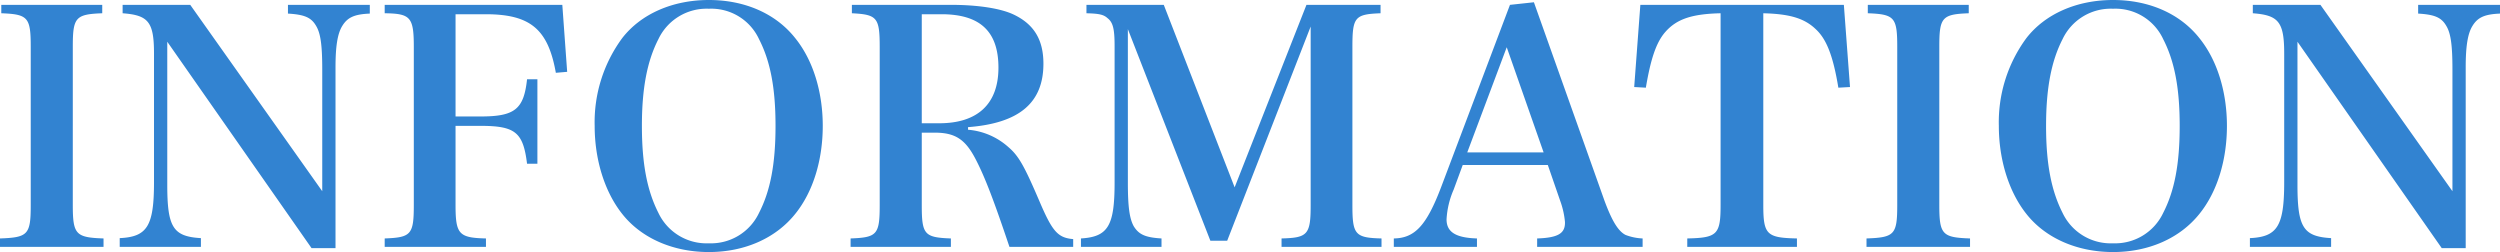 <svg xmlns="http://www.w3.org/2000/svg" width="463.62" height="46.74" viewBox="0 0 463.62 46.74">
  <path id="パス_10408" data-name="パス 10408" d="M-231.24-1.2h19.2V-2.76c-5.16-.18-5.7-.72-5.7-6.24V-38.28c0-5.46.48-6.06,5.46-6.24v-1.56H-231v1.56c4.98.18,5.46.78,5.46,6.24V-9c0,5.52-.48,6.06-5.7,6.24Zm31.02-38.04L-173.46-.96h4.44V-34.5c0-3.84.36-6.24,1.26-7.68.96-1.56,2.22-2.16,5.1-2.28v-1.62h-15.18v1.62c3.06.18,4.32.72,5.22,2.28.84,1.38,1.14,3.6,1.14,8.1v22.56l-24.48-34.56H-208.5v1.56c4.8.36,5.82,1.62,5.82,7.5V-13.2c0,8.16-1.26,10.14-6.36,10.38V-1.2h15.06V-2.82c-5.16-.3-6.24-1.98-6.24-9.9Zm53.46,15.6h4.62c6.48,0,7.92,1.2,8.64,7.02h1.92V-32.28h-1.92c-.6,5.58-2.28,6.9-8.64,6.9h-4.62V-44.34h5.58c8.28,0,11.58,2.76,13.02,10.86l2.1-.18-.9-12.42H-159.9v1.56c4.8.06,5.4.72,5.4,6.24V-9c0,5.52-.48,6.06-5.4,6.24V-1.2h18.78V-2.76c-5.04-.12-5.64-.78-5.64-6.24Zm25.8,0c0,6.3,1.86,12.24,5.1,16.32,3.54,4.5,9.42,7.08,16.08,7.08s12.42-2.58,16.02-7.08c3.3-4.08,5.1-9.96,5.1-16.32,0-6.3-1.8-12.18-5.1-16.26-3.6-4.56-9.36-7.08-16.02-7.08-6.72,0-12.6,2.58-16.08,7.08A26.287,26.287,0,0,0-120.96-23.64Zm8.76,0c0-6.9.96-12,3.06-16.08a9.883,9.883,0,0,1,9.36-5.64,9.761,9.761,0,0,1,9.3,5.64c2.1,4.08,3.06,9.06,3.06,16.08,0,7.08-.96,12.06-3.06,16.14a9.856,9.856,0,0,1-9.3,5.64,9.883,9.883,0,0,1-9.36-5.64C-111.24-11.64-112.2-16.62-112.2-23.64Zm51.9,1.26h2.4c3.84,0,5.7,1.26,7.62,4.98,1.74,3.36,3.42,7.8,6.24,16.2h11.82V-2.64c-2.82-.24-3.84-1.38-6.18-6.84-2.88-6.72-3.9-8.58-5.88-10.26a12.744,12.744,0,0,0-7.44-3.18v-.48c9.48-.72,13.98-4.5,13.98-11.76,0-4.44-1.74-7.32-5.52-9.12-2.4-1.14-6.6-1.8-11.64-1.8H-73.26v1.56c4.68.24,5.16.78,5.16,6.24V-8.94c0,5.46-.48,6-5.4,6.18V-1.2h18.6V-2.76c-4.92-.18-5.4-.72-5.4-6.18Zm0-1.74V-44.34h3.66c7.14,0,10.56,3.18,10.56,9.9s-3.84,10.32-10.98,10.32Zm38.22-17.46L-6.78-2.34h3.12L11.82-42.06V-8.94c0,5.46-.54,6.06-5.4,6.18V-1.2H24.96V-2.76c-4.92-.12-5.4-.72-5.4-6.18V-38.22c0-5.58.42-6.12,5.22-6.3v-1.56H11.04L-2.28-12.24-15.42-46.08H-29.76v1.56c2.34.06,3.18.24,3.9.9,1.02.78,1.32,1.98,1.32,5.22v25.26c0,8.04-1.2,10.08-6.24,10.38V-1.2h14.94V-2.76c-3-.18-4.2-.72-5.16-2.28-.78-1.44-1.08-3.6-1.08-8.1Zm62.1,25.2H55.8l2.28,6.6a15.63,15.63,0,0,1,.9,3.96v.18c0,1.98-1.38,2.76-5.16,2.88V-1.2H73.38V-2.76a9.886,9.886,0,0,1-3.18-.66c-1.38-.72-2.52-2.64-3.9-6.36L53.22-46.56l-4.44.48L36-12.24c-2.7,7.08-4.86,9.42-8.76,9.48V-1.2H42.66V-2.76c-3.96-.12-5.64-1.2-5.64-3.54a15.921,15.921,0,0,1,1.32-5.52Zm15-2.34H40.86l7.32-19.5Zm40.74-25.8c4.98.12,7.68.96,9.78,3,1.98,1.86,3.18,4.98,4.14,10.8l2.16-.12L110.7-46.08H72.96L71.82-30.84l2.16.12c.9-5.34,1.92-8.4,3.6-10.32,2.1-2.4,4.92-3.36,10.26-3.48V-9c0,5.52-.6,6.12-6.18,6.24V-1.2H102V-2.76c-5.64-.12-6.24-.72-6.24-6.24ZM114.9-1.2h19.2V-2.76c-5.16-.18-5.7-.72-5.7-6.24V-38.28c0-5.46.48-6.06,5.46-6.24v-1.56H115.14v1.56c4.98.18,5.46.78,5.46,6.24V-9c0,5.52-.48,6.06-5.7,6.24Zm24.54-22.44c0,6.3,1.86,12.24,5.1,16.32,3.54,4.5,9.42,7.08,16.08,7.08s12.42-2.58,16.02-7.08c3.3-4.08,5.1-9.96,5.1-16.32,0-6.3-1.8-12.18-5.1-16.26-3.6-4.56-9.36-7.08-16.02-7.08-6.72,0-12.6,2.58-16.08,7.08A26.287,26.287,0,0,0,139.44-23.64Zm8.76,0c0-6.9.96-12,3.06-16.08a9.883,9.883,0,0,1,9.36-5.64,9.761,9.761,0,0,1,9.3,5.64c2.1,4.08,3.06,9.06,3.06,16.08,0,7.08-.96,12.06-3.06,16.14a9.856,9.856,0,0,1-9.3,5.64,9.883,9.883,0,0,1-9.36-5.64C149.16-11.64,148.2-16.62,148.2-23.64Zm46.62-15.6L221.58-.96h4.44V-34.5c0-3.84.36-6.24,1.26-7.68.96-1.56,2.22-2.16,5.1-2.28v-1.62H217.2v1.62c3.06.18,4.32.72,5.22,2.28.84,1.38,1.14,3.6,1.14,8.1v22.56L199.08-46.08H186.54v1.56c4.8.36,5.82,1.62,5.82,7.5V-13.2c0,8.16-1.26,10.14-6.36,10.38V-1.2h15.06V-2.82c-5.16-.3-6.24-1.98-6.24-9.9Z" transform="translate(231.24 46.98)" fill="#3283d1"/>
</svg>
